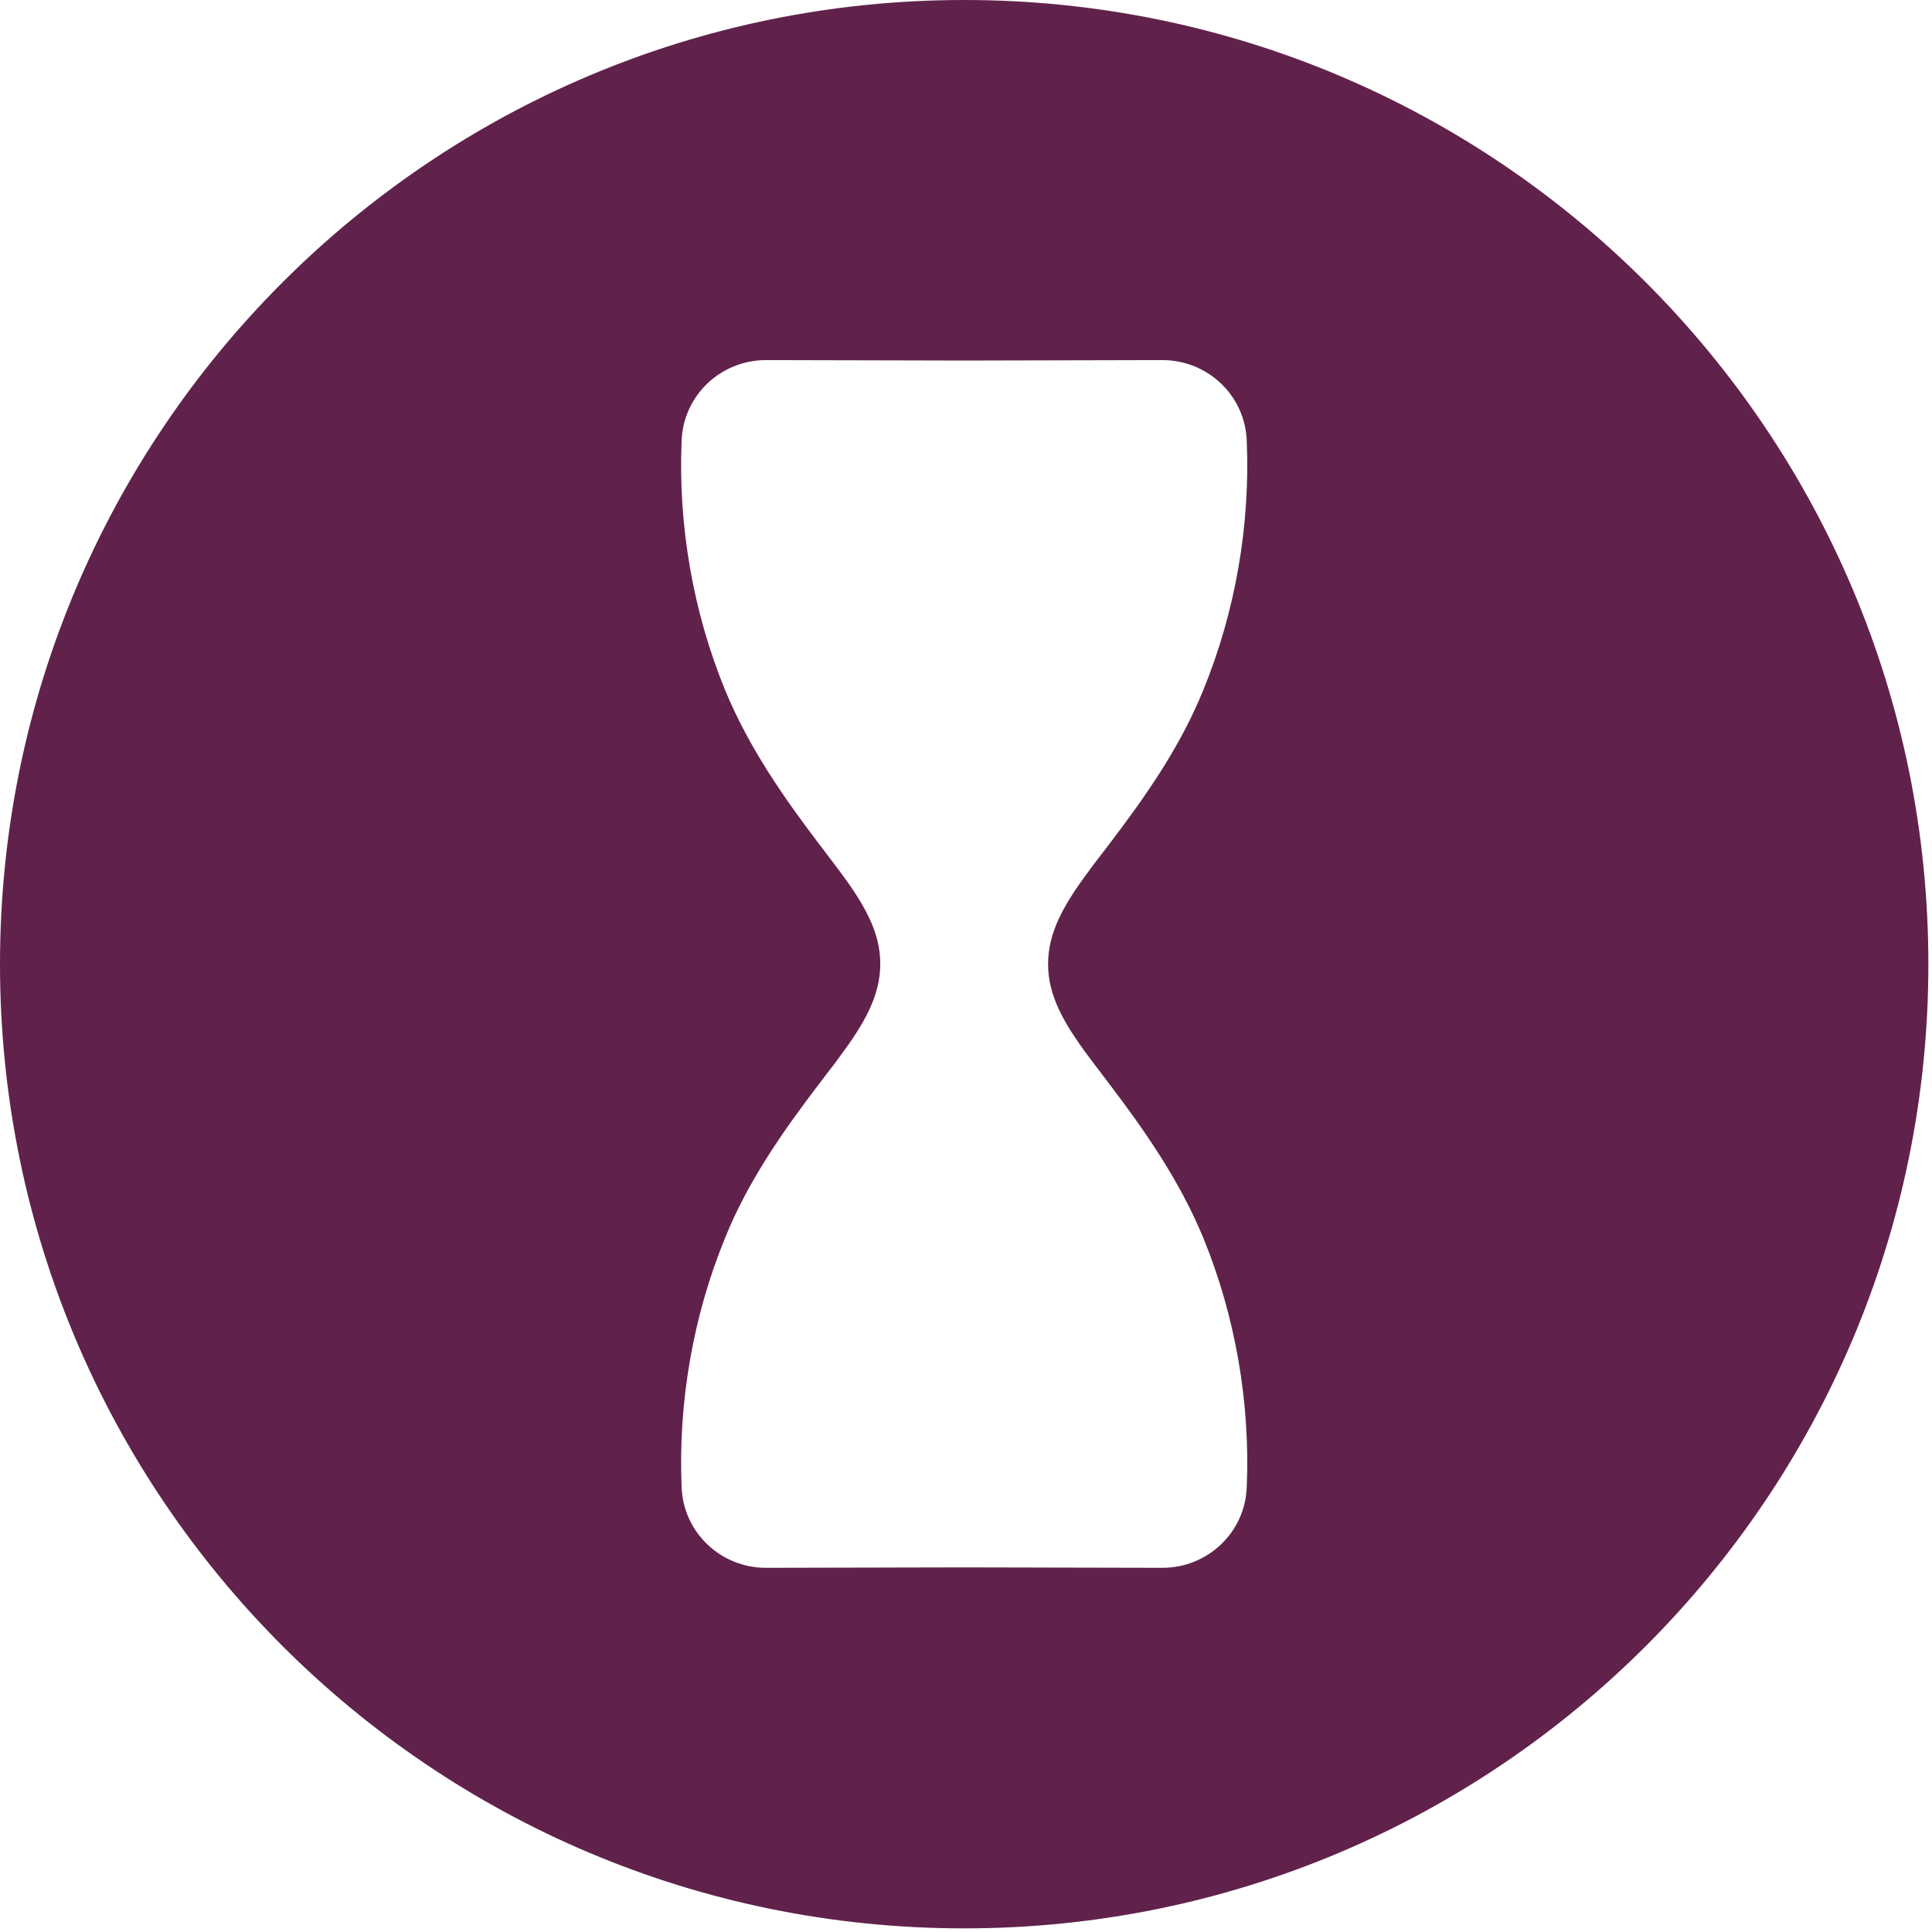 <svg xmlns="http://www.w3.org/2000/svg" fill="none" viewBox="0 0 426 426" height="426" width="426">
<g clip-path="url(#clip0_355_17)">
<path fill="#60224B" d="M212.6 0C95.2 0 0 95.2 0 212.6C0 330 95.2 425.2 212.6 425.2C330 425.2 425.2 330 425.2 212.6C425.2 95.2 330 0 212.6 0ZM240.2 233.2C241.1 234.4 242.1 235.7 243 236.9L244.9 239.4C252.4 249.3 260.1 260.3 265.3 272.9C272.4 290.2 275.7 309.3 274.9 328C274.5 337.9 266.3 345.7 256.3 345.7L212.6 345.6L168.9 345.7C158.9 345.7 150.7 337.9 150.3 328C149.5 309.3 152.8 290.2 159.9 272.9C165 260.3 172.7 249.4 180.3 239.4L182.2 236.9C183.1 235.7 184.1 234.5 185 233.2C190.6 225.7 194.1 219.6 194.1 212.5C194.1 205.5 190.6 199.4 185 191.9C184.1 190.7 183.1 189.4 182.2 188.2L180.3 185.7C172.8 175.8 165.1 164.8 159.9 152.2C152.8 134.9 149.5 115.8 150.3 97.1C150.7 87.2 158.9 79.4 168.9 79.4L212.6 79.5L256.3 79.4C266.3 79.4 274.5 87.2 274.9 97.1C275.7 115.8 272.4 134.9 265.3 152.2C260.2 164.8 252.5 175.7 244.9 185.7L243 188.2C242.1 189.4 241.1 190.6 240.2 191.9C234.6 199.4 231.1 205.5 231.1 212.6C231.1 219.6 234.6 225.7 240.2 233.2Z"></path>
</g>
<defs>
<clipPath id="clip0_355_17">
<rect fill="white" height="426" width="426"></rect>
</clipPath>
</defs>
</svg>

